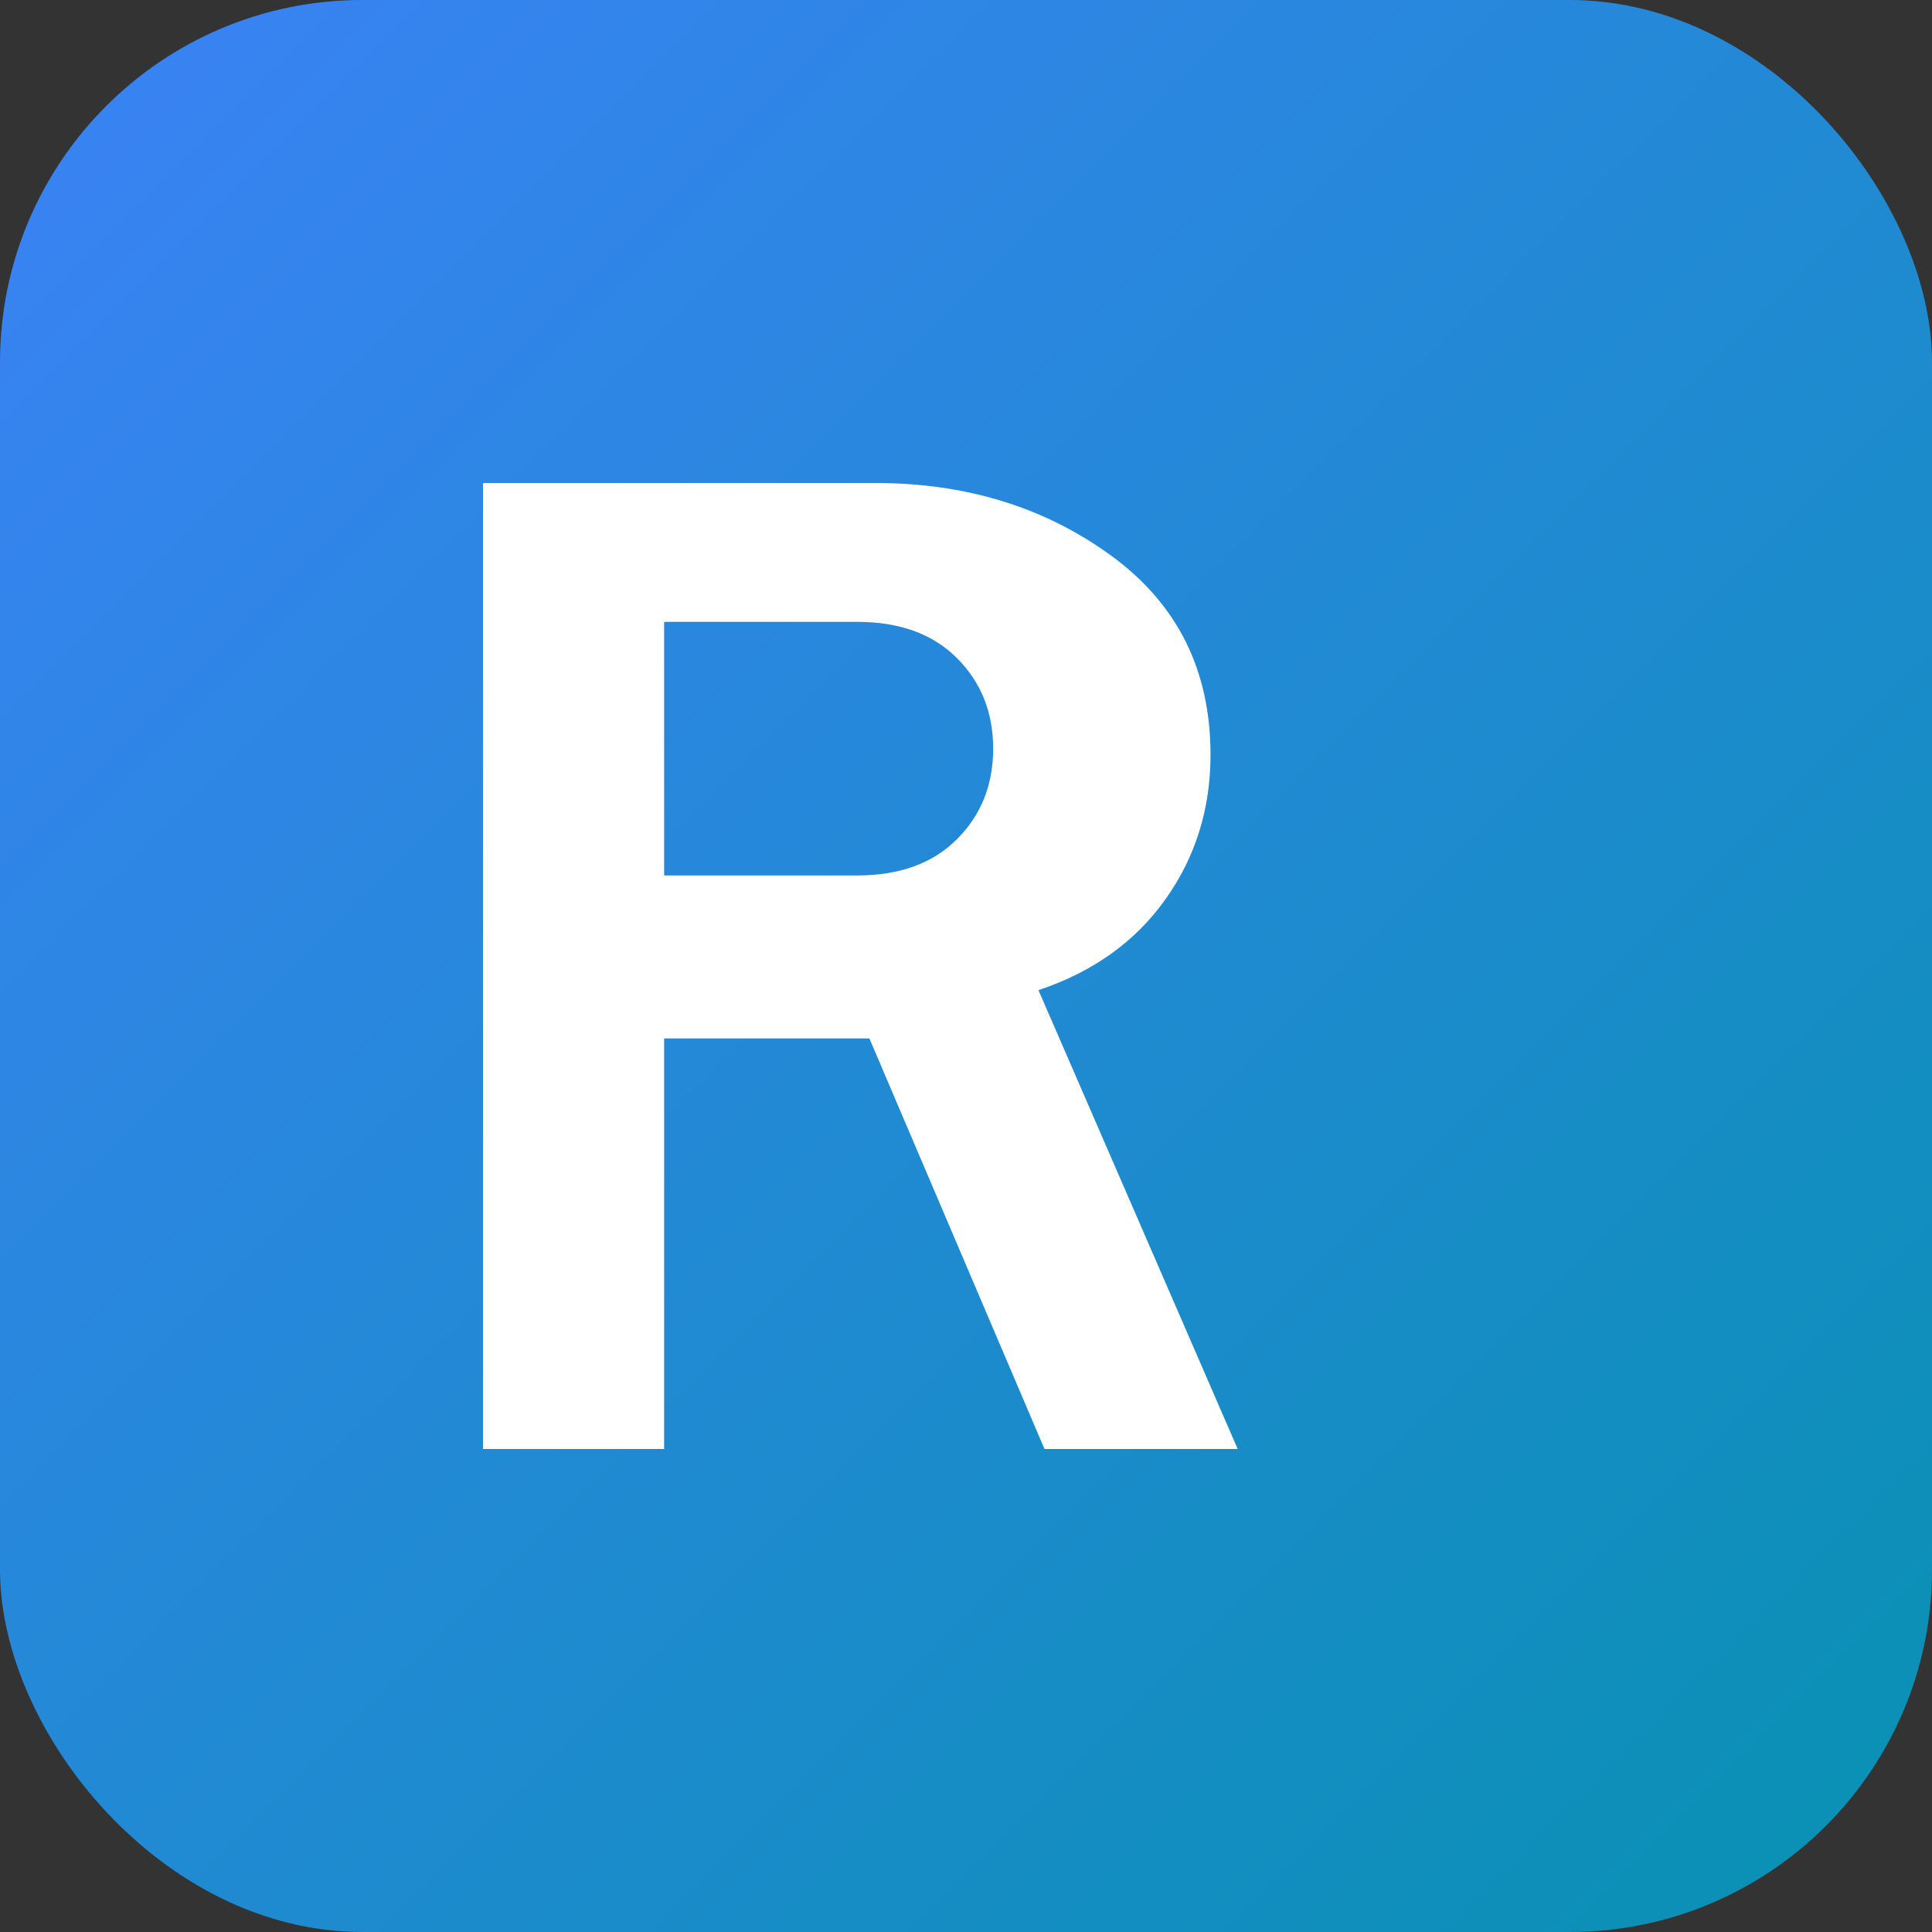 <svg width="32" height="32" viewBox="0 0 32 32" fill="none" xmlns="http://www.w3.org/2000/svg">
  <rect x="0" y="0" width="32" height="32" fill="#333333" stroke="none"/>
  <rect width="32" height="32" rx="6" fill="url(#gradient)"/>
  <path d="M8 24V8h6.5c1.5 0 2.8.4 3.9 1.2s1.65 1.9 1.65 3.3c0 .9-.25 1.7-.75 2.4s-1.2 1.2-2.1 1.5l3.3 7.6h-3.2l-2.9-6.8H11V24H8zm3-9.5h3.2c.7 0 1.25-.2 1.65-.6s.6-.9.6-1.5-.2-1.1-.6-1.5-.95-.6-1.65-.6H11v4.2z" fill="white"/>
  <defs>
    <linearGradient id="gradient" x1="0" y1="0" x2="32" y2="32" gradientUnits="userSpaceOnUse">
      <stop stop-color="#3B82F6"/>
      <stop offset="1" stop-color="#0891B2"/>
    </linearGradient>
  </defs>
</svg>